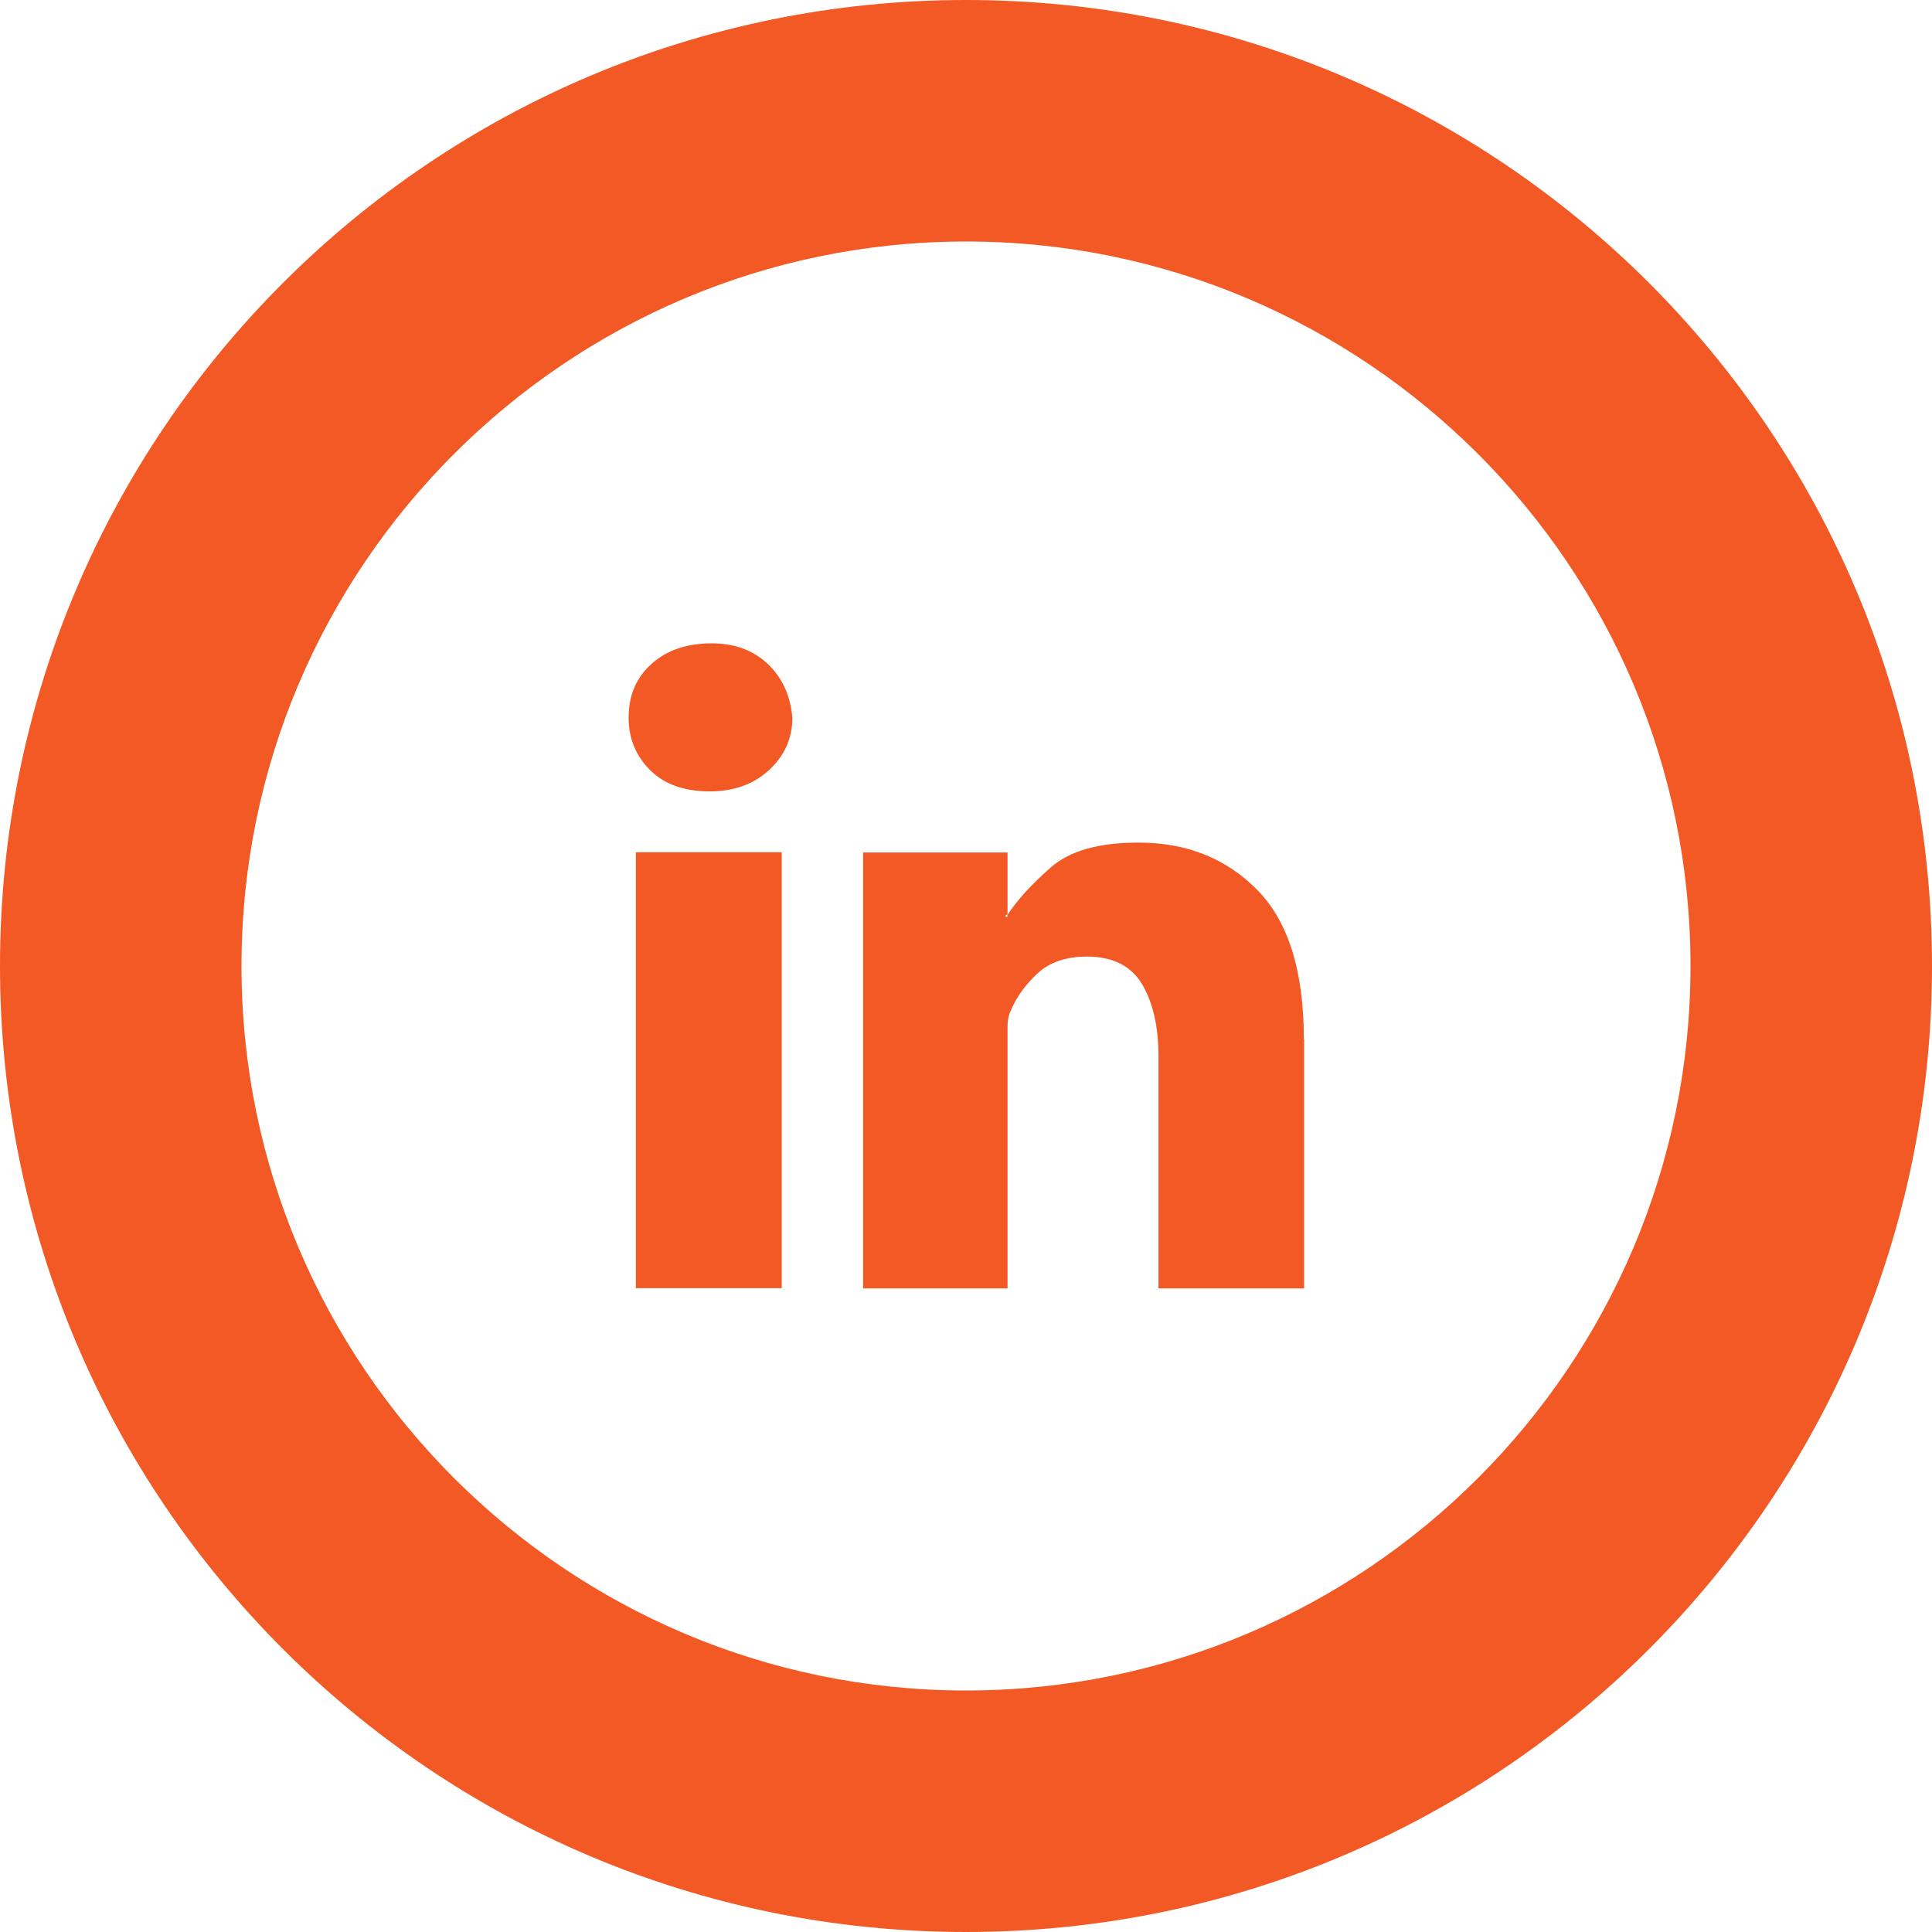 <?xml version="1.0" encoding="UTF-8"?>
<svg xmlns="http://www.w3.org/2000/svg" id="Calque_2" data-name="Calque 2" viewBox="0 0 80 80">
  <defs>
    <style>
      .cls-1 {
        fill: #f25924;
      }
    </style>
  </defs>
  <g id="linkedin">
    <g>
      <path class="cls-1" d="M40,10c16.54,0,30,13.46,30,30s-13.46,30-30,30-30-13.46-30-30S23.46,10,40,10m0-10C17.91,0,0,17.91,0,40s17.91,40,40,40,40-17.91,40-40S62.09,0,40,0h0Z"></path>
      <path class="cls-1" d="M41.63,37.96c0-.06,.03-.09,.09-.09v.09h-.09Zm12.36,5.07c0-2.81-.64-4.87-1.93-6.18-1.29-1.31-2.93-1.96-4.92-1.96-1.64,0-2.85,.34-3.63,1.03-.78,.68-1.38,1.34-1.79,1.96v-2.58h-5.98v18.05h5.98v-10.85c0-.26,.05-.49,.15-.69,.24-.55,.6-1.05,1.1-1.51,.5-.46,1.18-.69,2.04-.69,1.07,0,1.84,.39,2.29,1.16,.45,.77,.67,1.76,.67,2.97v9.61h6.03v-10.31Zm-21.62-7.74h-6.04v18.05h6.04v-18.05Zm-2.99-2.52c1,0,1.82-.29,2.46-.88,.64-.59,.97-1.31,.97-2.17-.08-.92-.42-1.66-1.02-2.23-.61-.57-1.38-.85-2.31-.85-1.04,0-1.87,.28-2.5,.85-.64,.57-.95,1.31-.95,2.23,0,.86,.3,1.58,.89,2.17s1.42,.88,2.48,.88"></path>
    </g>
  </g>
</svg>
